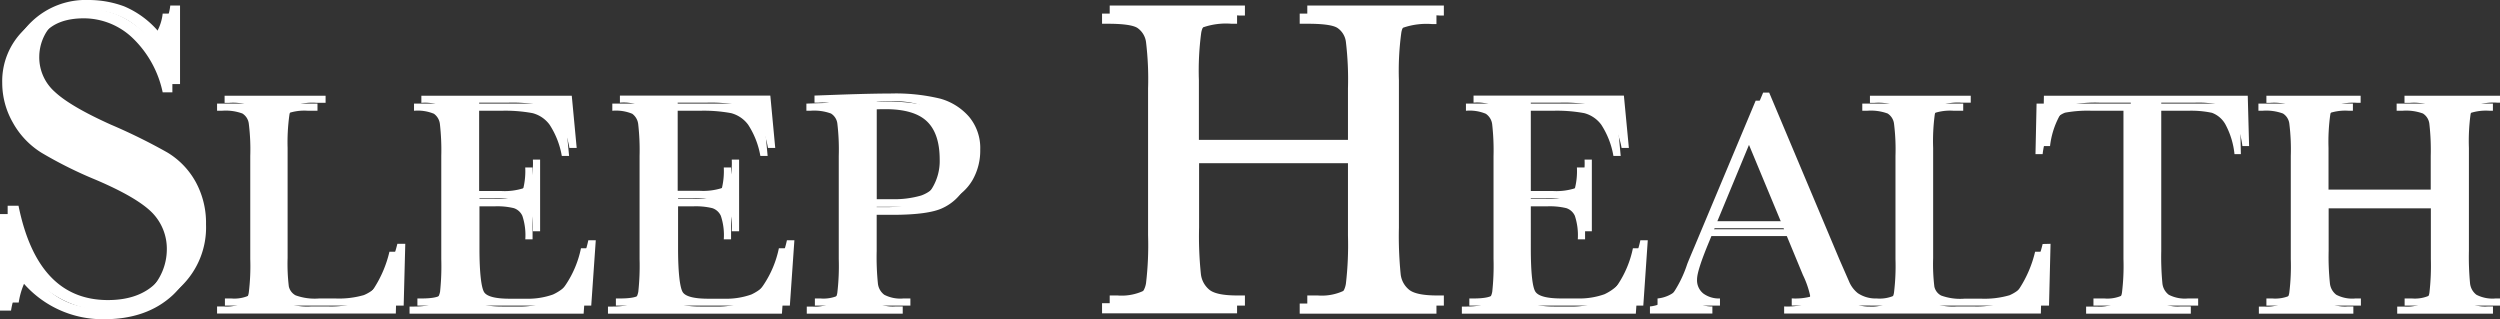 <svg id="sleh_copy" data-name="sleh copy" xmlns="http://www.w3.org/2000/svg" viewBox="0 0 391.59 50" width="391.59" height="50"><rect x="0" y="0" width="391.59" height="50" fill="#333333" stroke="none"/><defs><style>.cls-1{fill:#fff;}</style></defs><title>sleh</title><path class="cls-1" d="M12.65,1.26A12.22,12.22,0,0,0,3.83,4.61,11.13,11.13,0,0,0,.35,13,12.52,12.52,0,0,0,2,19.18a12.91,12.91,0,0,0,4.49,4.74A65.39,65.39,0,0,0,15,28.16q6.34,2.7,8.74,5.06a8.08,8.08,0,0,1,2.39,5.93,9,9,0,0,1-2.72,6.33Q20.67,48.3,15.7,48.3q-11,0-14-14.77H0V48.65H1.73a11.84,11.84,0,0,1,1.7-4.58A16.42,16.42,0,0,0,16.33,50Q23,50,27.07,46.22a12.85,12.85,0,0,0,4-9.81,13.29,13.29,0,0,0-1.66-6.72A12.33,12.33,0,0,0,25,25.13a90.6,90.6,0,0,0-8.82-4.35q-6.35-2.85-8.77-5.13A7.19,7.19,0,0,1,5,10.14a7.45,7.45,0,0,1,2-5q2-2.27,6.15-2.27A11.09,11.09,0,0,1,20.82,6a16.47,16.47,0,0,1,4.66,8.46H27V2.13H25.48a7.44,7.44,0,0,1-1.8,4.12,14.5,14.5,0,0,0-5.41-4,16.31,16.31,0,0,0-5.62-1"/><path class="cls-1" d="M49.78,16.23H34v1.12h.73a7.6,7.6,0,0,1,3.24.43,2.19,2.19,0,0,1,1,1.58,32.59,32.59,0,0,1,.23,5.07V40.57a34.26,34.26,0,0,1-.23,5.25,2.45,2.45,0,0,1-1,1.66A5.64,5.64,0,0,1,35,48H34v1.11h28l.24-9.68H61a18.18,18.18,0,0,1-2.41,5.7,6.3,6.3,0,0,1-2.8,2.33,13.86,13.86,0,0,1-4.5.54h-2.5a8.77,8.77,0,0,1-3.7-.5,2.08,2.08,0,0,1-1.05-1.4,28.84,28.84,0,0,1-.2-4.46V24.43a30.67,30.67,0,0,1,.26-5.19,2.07,2.07,0,0,1,1-1.49,7.93,7.93,0,0,1,3.17-.4h1.46V16.23m38.58,0H64.85v1.12a6.64,6.64,0,0,1,3.12.47,2.31,2.31,0,0,1,.94,1.66,36.12,36.12,0,0,1,.21,4.95V40.57a38.61,38.61,0,0,1-.19,5.13A3,3,0,0,1,68,47.36c-.48.44-1.54.66-3.17.66h-.68v1.11H91.42l.7-10.24H91a16,16,0,0,1-2.39,5.72,7.65,7.65,0,0,1-3.19,2.74,11.55,11.55,0,0,1-4.27.67H78.66c-2.2,0-3.55-.35-4.06-1s-.75-3-.75-6.88V32.32h3.62a11,11,0,0,1,3,.28,2.22,2.22,0,0,1,1.35,1.21,9.56,9.56,0,0,1,.46,3.68h1.14V26.23H82.27a11.44,11.44,0,0,1-.3,3.26,2.16,2.16,0,0,1-1.26,1.25,9.37,9.37,0,0,1-3.36.41h-3.5V17.35h4.56a23.64,23.64,0,0,1,5,.37,4.8,4.8,0,0,1,2.68,1.82A13,13,0,0,1,88,24.43h1.14l-.78-8.2m31.06,0H95.91v1.12a6.64,6.64,0,0,1,3.12.47,2.35,2.35,0,0,1,.94,1.66,36.12,36.12,0,0,1,.21,4.95V40.57a37.88,37.88,0,0,1-.2,5.13,2.91,2.91,0,0,1-.91,1.66c-.47.44-1.53.66-3.16.66h-.68v1.11h27.25l.7-10.24H122a16.16,16.16,0,0,1-2.39,5.72,7.61,7.61,0,0,1-3.2,2.74,11.48,11.48,0,0,1-4.27.67h-2.45c-2.2,0-3.55-.35-4-1s-.75-3-.75-6.88V32.32h3.62a11,11,0,0,1,3,.28,2.22,2.22,0,0,1,1.35,1.21,9.56,9.56,0,0,1,.46,3.68h1.14V26.23h-1.14a11.44,11.44,0,0,1-.3,3.26,2.17,2.17,0,0,1-1.27,1.25,9.29,9.29,0,0,1-3.36.41h-3.49V17.35h4.56a23.71,23.71,0,0,1,5,.37,4.83,4.83,0,0,1,2.68,1.82,13,13,0,0,1,1.91,4.89h1.14l-.78-8.2m16.72,16.21V17.2c.58-.06,1.42-.1,2.52-.1,3,0,5.16.64,6.49,1.91s2,3.26,2,6A8.13,8.13,0,0,1,146,29.48a5.51,5.51,0,0,1-2.91,2.39,15.22,15.22,0,0,1-4.59.57h-2.35m2-16.52c-1.85,0-4.42.05-7.72.17l-4.12.14v1.12h.6a7.68,7.68,0,0,1,3.25.43,2.16,2.16,0,0,1,1,1.58,34.5,34.5,0,0,1,.22,5.07V40.57a36.27,36.27,0,0,1-.22,5.25,2.41,2.41,0,0,1-1,1.66,5.61,5.61,0,0,1-2.92.54h-.87v1.11H141.4V48h-1.09a5.46,5.46,0,0,1-3-.59,2.55,2.55,0,0,1-1-1.78,43.77,43.77,0,0,1-.18-5.08V33.65h3.61c3.77,0,6.41-.35,7.9-1.06a7.74,7.74,0,0,0,3.45-3.14,9.26,9.26,0,0,0,1.2-4.75,7.63,7.63,0,0,0-1.76-5.15A9.23,9.23,0,0,0,146,16.72a29.43,29.43,0,0,0-7.85-.8"/><path class="cls-1" d="M225,2.13H203.58V3.72h1.25q3.57,0,4.62.63a3.08,3.08,0,0,1,1.37,2.25,49.72,49.72,0,0,1,.32,7.25v9.32H186.59V13.85A44.17,44.17,0,0,1,187,6.43,3,3,0,0,1,188.4,4.3a11,11,0,0,1,4.5-.58h.87V2.13H172.62V3.72h.87c2.38,0,3.92.21,4.63.63a3.19,3.19,0,0,1,1.39,2.25,48.25,48.25,0,0,1,.32,7.25v23a50.59,50.59,0,0,1-.32,7.5,3.53,3.53,0,0,1-1.5,2.38,8.19,8.19,0,0,1-4.17.76h-1.22v1.59h21.15V47.54h-1.21c-2.11,0-3.53-.28-4.28-.83a3.77,3.77,0,0,1-1.41-2.55,59,59,0,0,1-.28-7.26V25.56h24.55V36.9a52.11,52.11,0,0,1-.32,7.5,3.43,3.43,0,0,1-1.47,2.38,8.11,8.11,0,0,1-4.14.76h-1.63v1.59H225V47.54h-1.08c-2.1,0-3.53-.28-4.3-.83a3.68,3.68,0,0,1-1.4-2.55,62.78,62.78,0,0,1-.26-7.26v-23a44.61,44.61,0,0,1,.36-7.42,3.06,3.06,0,0,1,1.44-2.13,11.25,11.25,0,0,1,4.54-.58h.7V2.13"/><path class="cls-1" d="M253.13,16.23H229.62v1.12a6.57,6.57,0,0,1,3.11.47,2.32,2.32,0,0,1,1,1.66,36.12,36.12,0,0,1,.21,4.95V40.57a37.88,37.88,0,0,1-.2,5.13,2.91,2.91,0,0,1-.91,1.66c-.48.44-1.53.66-3.16.66h-.69v1.11h27.25l.71-10.24h-1.17a16,16,0,0,1-2.39,5.72,7.59,7.59,0,0,1-3.19,2.74,11.52,11.52,0,0,1-4.27.67h-2.45c-2.2,0-3.55-.35-4-1s-.75-3-.75-6.88V32.32h3.61a11,11,0,0,1,3,.28,2.22,2.22,0,0,1,1.35,1.21,9.77,9.77,0,0,1,.46,3.68h1.14V26.23H247a11,11,0,0,1-.31,3.26,2.13,2.13,0,0,1-1.26,1.25,9.37,9.37,0,0,1-3.36.41h-3.49V17.35h4.56a23.71,23.71,0,0,1,5,.37,4.83,4.83,0,0,1,2.68,1.82,13,13,0,0,1,1.9,4.89h1.14l-.77-8.2m97.75,0H319l-.17,7.91h1.12a12.77,12.77,0,0,1,1.46-4.66,3.85,3.85,0,0,1,2.05-1.83,19.55,19.55,0,0,1,4.28-.3h4.87V40.57a34.26,34.26,0,0,1-.23,5.25,2.45,2.45,0,0,1-1,1.66,5.66,5.66,0,0,1-2.93.54h-1.69v1.11h16.4V48h-1.6a5.42,5.42,0,0,1-3-.59,2.51,2.51,0,0,1-1-1.79,43.11,43.11,0,0,1-.19-5.07V17.35h5.29a15.73,15.73,0,0,1,3.81.32,4,4,0,0,1,2.09,1.78A12.44,12.44,0,0,1,350,24.14h1l-.17-7.91M267.83,35.91l5.8-14,5.82,14H267.83m8.11-20.14H275L265.43,38.6c-.7,1.64-1.08,2.57-1.17,2.82a18.58,18.58,0,0,1-2.57,5.06A5.27,5.27,0,0,1,258.44,48v1.11h9.78V48a4.14,4.14,0,0,1-2.58-.77,2.61,2.61,0,0,1-1-2.24c0-.92.63-2.9,1.89-5.92l.85-2.09h12.5l2.52,6.09a14.53,14.53,0,0,1,1.12,3.18,1.37,1.37,0,0,1-.84,1.4,9.81,9.81,0,0,1-3.22.35v1.11h40.21l.24-9.68h-1.14a18.16,18.16,0,0,1-2.42,5.7,6.23,6.23,0,0,1-2.79,2.33,13.94,13.94,0,0,1-4.5.54h-2.5a8.77,8.77,0,0,1-3.7-.5,2.08,2.08,0,0,1-1.05-1.4,28.84,28.84,0,0,1-.2-4.46V24.43a30.67,30.67,0,0,1,.26-5.19,2.09,2.09,0,0,1,1-1.49,8,8,0,0,1,3.18-.4h1.46V16.23H291.7v1.12h.73a7.6,7.6,0,0,1,3.24.43,2.22,2.22,0,0,1,1,1.58,32.59,32.59,0,0,1,.23,5.07V40.57a34.26,34.26,0,0,1-.23,5.25,2.45,2.45,0,0,1-1,1.66,5.68,5.68,0,0,1-2.93.54h-.28a5.07,5.07,0,0,1-2.59-.84,4.63,4.63,0,0,1-1.37-1.83l-1.5-3.45-11-26.13"/><path class="cls-1" d="M390.4,16.23h-15v1.12h.88a7.66,7.66,0,0,1,3.24.43,2.22,2.22,0,0,1,1,1.58,36.06,36.06,0,0,1,.22,5.07V31H363.54V24.43a31.1,31.1,0,0,1,.25-5.19,2.1,2.1,0,0,1,1-1.49,7.84,7.84,0,0,1,3.15-.4h.61V16.23h-14.8v1.12h.6a7.6,7.6,0,0,1,3.24.43,2.19,2.19,0,0,1,1,1.58,32.59,32.59,0,0,1,.23,5.07V40.57a34.26,34.26,0,0,1-.23,5.25,2.45,2.45,0,0,1-1,1.66,5.64,5.64,0,0,1-2.92.54h-.85v1.11h14.8V48h-.85a5.4,5.4,0,0,1-3-.59,2.62,2.62,0,0,1-1-1.78,40.78,40.78,0,0,1-.19-5.08V32.63h17.18v7.94a37.88,37.88,0,0,1-.22,5.25,2.44,2.44,0,0,1-1,1.66,5.6,5.6,0,0,1-2.9.54h-1.15v1.11h15V48h-.76a5.4,5.4,0,0,1-3-.59,2.52,2.52,0,0,1-1-1.78,43.77,43.77,0,0,1-.18-5.08V24.43a30.67,30.67,0,0,1,.26-5.19,2.09,2.09,0,0,1,1-1.49,8,8,0,0,1,3.18-.4h.49V16.23"/><path class="cls-1" d="M2.93,47.39a11.84,11.84,0,0,1,1.7-4.58,16.4,16.4,0,0,0,12.89,5.93q6.74,0,10.75-3.78a12.85,12.85,0,0,0,4-9.81,13.35,13.35,0,0,0-1.66-6.73,12.3,12.3,0,0,0-4.42-4.55,89.86,89.86,0,0,0-8.83-4.35q-6.33-2.85-8.77-5.13A7.21,7.21,0,0,1,6.15,8.87a7.42,7.42,0,0,1,2-5q2-2.26,6.15-2.27A11.1,11.1,0,0,1,22,4.71a16.48,16.48,0,0,1,4.66,8.46H28.2V.87H26.67A7.37,7.37,0,0,1,24.87,5a14.43,14.43,0,0,0-5.41-4,16,16,0,0,0-5.61-1A12.22,12.22,0,0,0,5,3.35a11.1,11.1,0,0,0-3.49,8.37,12.66,12.66,0,0,0,1.61,6.2,13,13,0,0,0,4.49,4.73,63.57,63.57,0,0,0,8.53,4.25q6.34,2.7,8.74,5.06a8.06,8.06,0,0,1,2.39,5.93,8.91,8.91,0,0,1-2.72,6.32Q21.85,47,16.9,47q-11,0-14-14.77H1.2V47.39Z"/><path class="cls-1" d="M137.33,15.94a23.2,23.2,0,0,1,2.53-.1q4.48,0,6.49,1.91t2,6a8.24,8.24,0,0,1-1.16,4.49,5.49,5.49,0,0,1-2.92,2.39,15.1,15.1,0,0,1-4.58.57h-2.36ZM141,32.39q5.66,0,7.9-1.07a7.69,7.69,0,0,0,3.44-3.13,9.26,9.26,0,0,0,1.2-4.75,7.62,7.62,0,0,0-1.75-5.15,9.28,9.28,0,0,0-4.52-2.84,29.75,29.75,0,0,0-7.85-.8q-2.76,0-7.71.17l-4.13.15v1.11h.61a7.67,7.67,0,0,1,3.25.44,2.19,2.19,0,0,1,1,1.58,34.5,34.5,0,0,1,.22,5.07V39.31a36.27,36.27,0,0,1-.22,5.25,2.46,2.46,0,0,1-1,1.66,5.68,5.68,0,0,1-2.93.53h-.87v1.12H142.6V46.75h-1.09a5.46,5.46,0,0,1-3-.58,2.53,2.53,0,0,1-1-1.78,40.89,40.89,0,0,1-.19-5.08V32.39Zm-20.13,11a7.67,7.67,0,0,1-3.19,2.74,11.75,11.75,0,0,1-4.27.66h-2.45c-2.2,0-3.55-.34-4-1s-.75-3-.75-6.88V31.06h3.61a11.54,11.54,0,0,1,3,.27,2.23,2.23,0,0,1,1.34,1.22,9.53,9.53,0,0,1,.46,3.67h1.15V25h-1.15a11.49,11.49,0,0,1-.3,3.26A2.16,2.16,0,0,1,113,29.48a9.6,9.6,0,0,1-3.36.41h-3.49V16.08h4.56a23.61,23.61,0,0,1,5,.38,4.83,4.83,0,0,1,2.68,1.82,12.89,12.89,0,0,1,1.9,4.89h1.14l-.77-8.2H97.1v1.11a6.55,6.55,0,0,1,3.12.48,2.33,2.33,0,0,1,1,1.66,36.5,36.5,0,0,1,.2,5V39.31a38.61,38.61,0,0,1-.19,5.13,2.94,2.94,0,0,1-.91,1.66c-.48.44-1.53.65-3.17.65h-.68v1.12h27.25l.71-10.24h-1.17A16.06,16.06,0,0,1,120.82,43.35Zm-31.06,0a7.67,7.67,0,0,1-3.19,2.74,11.75,11.75,0,0,1-4.27.66H79.85c-2.2,0-3.55-.34-4-1s-.75-3-.75-6.88V31.06h3.61a11.54,11.54,0,0,1,3,.27A2.27,2.27,0,0,1,83,32.55a9.74,9.74,0,0,1,.46,3.67h1.14V25H83.47a11,11,0,0,1-.31,3.26,2.16,2.16,0,0,1-1.26,1.25,9.6,9.6,0,0,1-3.36.41H75.05V16.08h4.56a23.55,23.55,0,0,1,5,.38,4.83,4.83,0,0,1,2.68,1.82,12.89,12.89,0,0,1,1.9,4.89h1.14L89.56,15H66v1.11a6.55,6.55,0,0,1,3.12.48,2.3,2.3,0,0,1,1,1.66,35.92,35.92,0,0,1,.21,5V39.31a37.88,37.88,0,0,1-.2,5.13,2.94,2.94,0,0,1-.91,1.66c-.48.44-1.53.65-3.17.65h-.67v1.12H92.61l.71-10.24H92.15A16.06,16.06,0,0,1,89.76,43.35ZM62.24,38.19a18.38,18.38,0,0,1-2.42,5.7A6.29,6.29,0,0,1,57,46.22a14,14,0,0,1-4.5.53H50a8.79,8.79,0,0,1-3.7-.49,2.1,2.1,0,0,1-1.06-1.4,29.57,29.57,0,0,1-.19-4.46V23.17A31,31,0,0,1,45.33,18a2.14,2.14,0,0,1,1-1.5,8.14,8.14,0,0,1,3.18-.4H51V15H35.18v1.11h.73a7.61,7.61,0,0,1,3.24.44,2.26,2.26,0,0,1,1,1.58,34,34,0,0,1,.23,5.07V39.31a35.7,35.7,0,0,1-.23,5.25,2.49,2.49,0,0,1-1,1.66,5.63,5.63,0,0,1-2.92.53h-1v1.12h28l.25-9.68Z"/><path class="cls-1" d="M212.33,35.63a53,53,0,0,1-.31,7.51,3.48,3.48,0,0,1-1.47,2.37,8.06,8.06,0,0,1-4.15.77h-1.63v1.59h21.39V46.28h-1.07c-2.1,0-3.54-.28-4.3-.84a3.64,3.64,0,0,1-1.4-2.54,59.91,59.91,0,0,1-.27-7.27V12.58a44.26,44.26,0,0,1,.37-7.42A3,3,0,0,1,220.93,3a11.46,11.46,0,0,1,4.54-.57h.69V.87H204.77V2.46H206c2.38,0,3.92.21,4.63.63A3.12,3.12,0,0,1,212,5.34a50.1,50.1,0,0,1,.31,7.24v9.33H187.79V12.58a44.7,44.7,0,0,1,.36-7.42A3.06,3.06,0,0,1,189.59,3a11.38,11.38,0,0,1,4.51-.57H195V.87H173.82V2.46h.87q3.57,0,4.62.63a3.13,3.13,0,0,1,1.39,2.25,47.58,47.58,0,0,1,.33,7.24V35.63a50.31,50.31,0,0,1-.33,7.51,3.53,3.53,0,0,1-1.49,2.37,8.11,8.11,0,0,1-4.18.77h-1.21v1.59H195V46.28h-1.22c-2.1,0-3.53-.28-4.28-.84a3.71,3.71,0,0,1-1.4-2.54,57.12,57.12,0,0,1-.28-7.27V24.3h24.54Z"/><path class="cls-1" d="M322.56,18.22a3.81,3.81,0,0,1,2.05-1.83,19.24,19.24,0,0,1,4.27-.31h4.88V39.31a35.7,35.7,0,0,1-.23,5.25,2.49,2.49,0,0,1-1,1.66,5.63,5.63,0,0,1-2.92.53h-1.7v1.12h16.4V46.75h-1.6a5.48,5.48,0,0,1-3-.58,2.57,2.57,0,0,1-1-1.79,43.92,43.92,0,0,1-.18-5.07V16.08h5.29a15.22,15.22,0,0,1,3.81.33,4.08,4.08,0,0,1,2.09,1.77,12.78,12.78,0,0,1,1.52,4.7h1.05L352.08,15H320.15L320,22.88h1.11A12.94,12.94,0,0,1,322.56,18.22Zm-2.61,20a18.16,18.16,0,0,1-2.41,5.7,6.29,6.29,0,0,1-2.79,2.33,14,14,0,0,1-4.5.53h-2.5a8.75,8.75,0,0,1-3.7-.49,2.07,2.07,0,0,1-1.06-1.4,29.57,29.57,0,0,1-.19-4.46V23.17a31,31,0,0,1,.25-5.19,2.14,2.14,0,0,1,1-1.5,8.14,8.14,0,0,1,3.18-.4h1.46V15H292.9v1.11h.73a7.61,7.61,0,0,1,3.24.44,2.26,2.26,0,0,1,1,1.58,34,34,0,0,1,.23,5.07V39.31a35.7,35.7,0,0,1-.23,5.25,2.49,2.49,0,0,1-1,1.66,5.63,5.63,0,0,1-2.92.53h-1v1.12h28l.24-9.68ZM269,34.65l5.8-14,5.82,14Zm14.56,7.18A14.06,14.06,0,0,1,284.7,45a1.36,1.36,0,0,1-.83,1.39,9.57,9.57,0,0,1-3.22.35v1.12h12.93V46.75a5,5,0,0,1-2.58-.83,4.6,4.6,0,0,1-1.37-1.83l-1.51-3.45-11-26.13h-.95l-9.56,22.83c-.69,1.63-1.08,2.57-1.16,2.81a18.71,18.71,0,0,1-2.57,5.06,5.25,5.25,0,0,1-3.25,1.54v1.12h9.78V46.75a4.15,4.15,0,0,1-2.59-.76,2.65,2.65,0,0,1-1-2.24c0-.93.64-2.9,1.9-5.92l.85-2.09h12.49Zm-29.06,1.52a7.73,7.73,0,0,1-3.19,2.74,11.78,11.78,0,0,1-4.27.66h-2.45c-2.2,0-3.55-.34-4.05-1s-.76-3-.76-6.88V31.06h3.62a11.59,11.59,0,0,1,3,.27,2.28,2.28,0,0,1,1.34,1.22,9.53,9.53,0,0,1,.46,3.67h1.14V25h-1.14a11.49,11.49,0,0,1-.3,3.26,2.16,2.16,0,0,1-1.26,1.25,9.6,9.6,0,0,1-3.36.41h-3.5V16.08h4.56a23.48,23.48,0,0,1,5,.38,4.8,4.8,0,0,1,2.68,1.82A12.7,12.7,0,0,1,254,23.17h1.14l-.78-8.2H230.81v1.11a6.55,6.55,0,0,1,3.12.48,2.29,2.29,0,0,1,.94,1.66,35.92,35.92,0,0,1,.21,5V39.31a38.61,38.61,0,0,1-.19,5.13A3,3,0,0,1,234,46.1c-.48.44-1.54.65-3.17.65h-.68v1.12h27.25l.7-10.24h-1.16A16.06,16.06,0,0,1,254.53,43.35Z"/><path class="cls-1" d="M381.91,39.31a36.27,36.27,0,0,1-.22,5.25,2.43,2.43,0,0,1-1,1.66,5.6,5.6,0,0,1-2.9.53h-1.14v1.12h15V46.75h-.75a5.48,5.48,0,0,1-3-.58,2.57,2.57,0,0,1-1-1.78,43.89,43.89,0,0,1-.18-5.08V23.17a31,31,0,0,1,.25-5.19,2.14,2.14,0,0,1,1-1.5,8.14,8.14,0,0,1,3.18-.4h.48V15h-15v1.11h.87a7.55,7.55,0,0,1,3.24.44,2.15,2.15,0,0,1,1,1.58,34.5,34.5,0,0,1,.22,5.07V29.7H364.73V23.17A30.58,30.58,0,0,1,365,18a2.13,2.13,0,0,1,1-1.5,8.09,8.09,0,0,1,3.16-.4h.6V15H355v1.11h.61a7.61,7.61,0,0,1,3.24.44,2.26,2.26,0,0,1,1,1.58,34,34,0,0,1,.23,5.07V39.31a35.7,35.7,0,0,1-.23,5.25,2.51,2.51,0,0,1-1,1.66,5.7,5.7,0,0,1-2.93.53H355v1.12h14.8V46.75h-.85a5.36,5.36,0,0,1-3-.58,2.57,2.57,0,0,1-1-1.78,40.19,40.19,0,0,1-.2-5.08V31.37h17.18Z"/></svg>